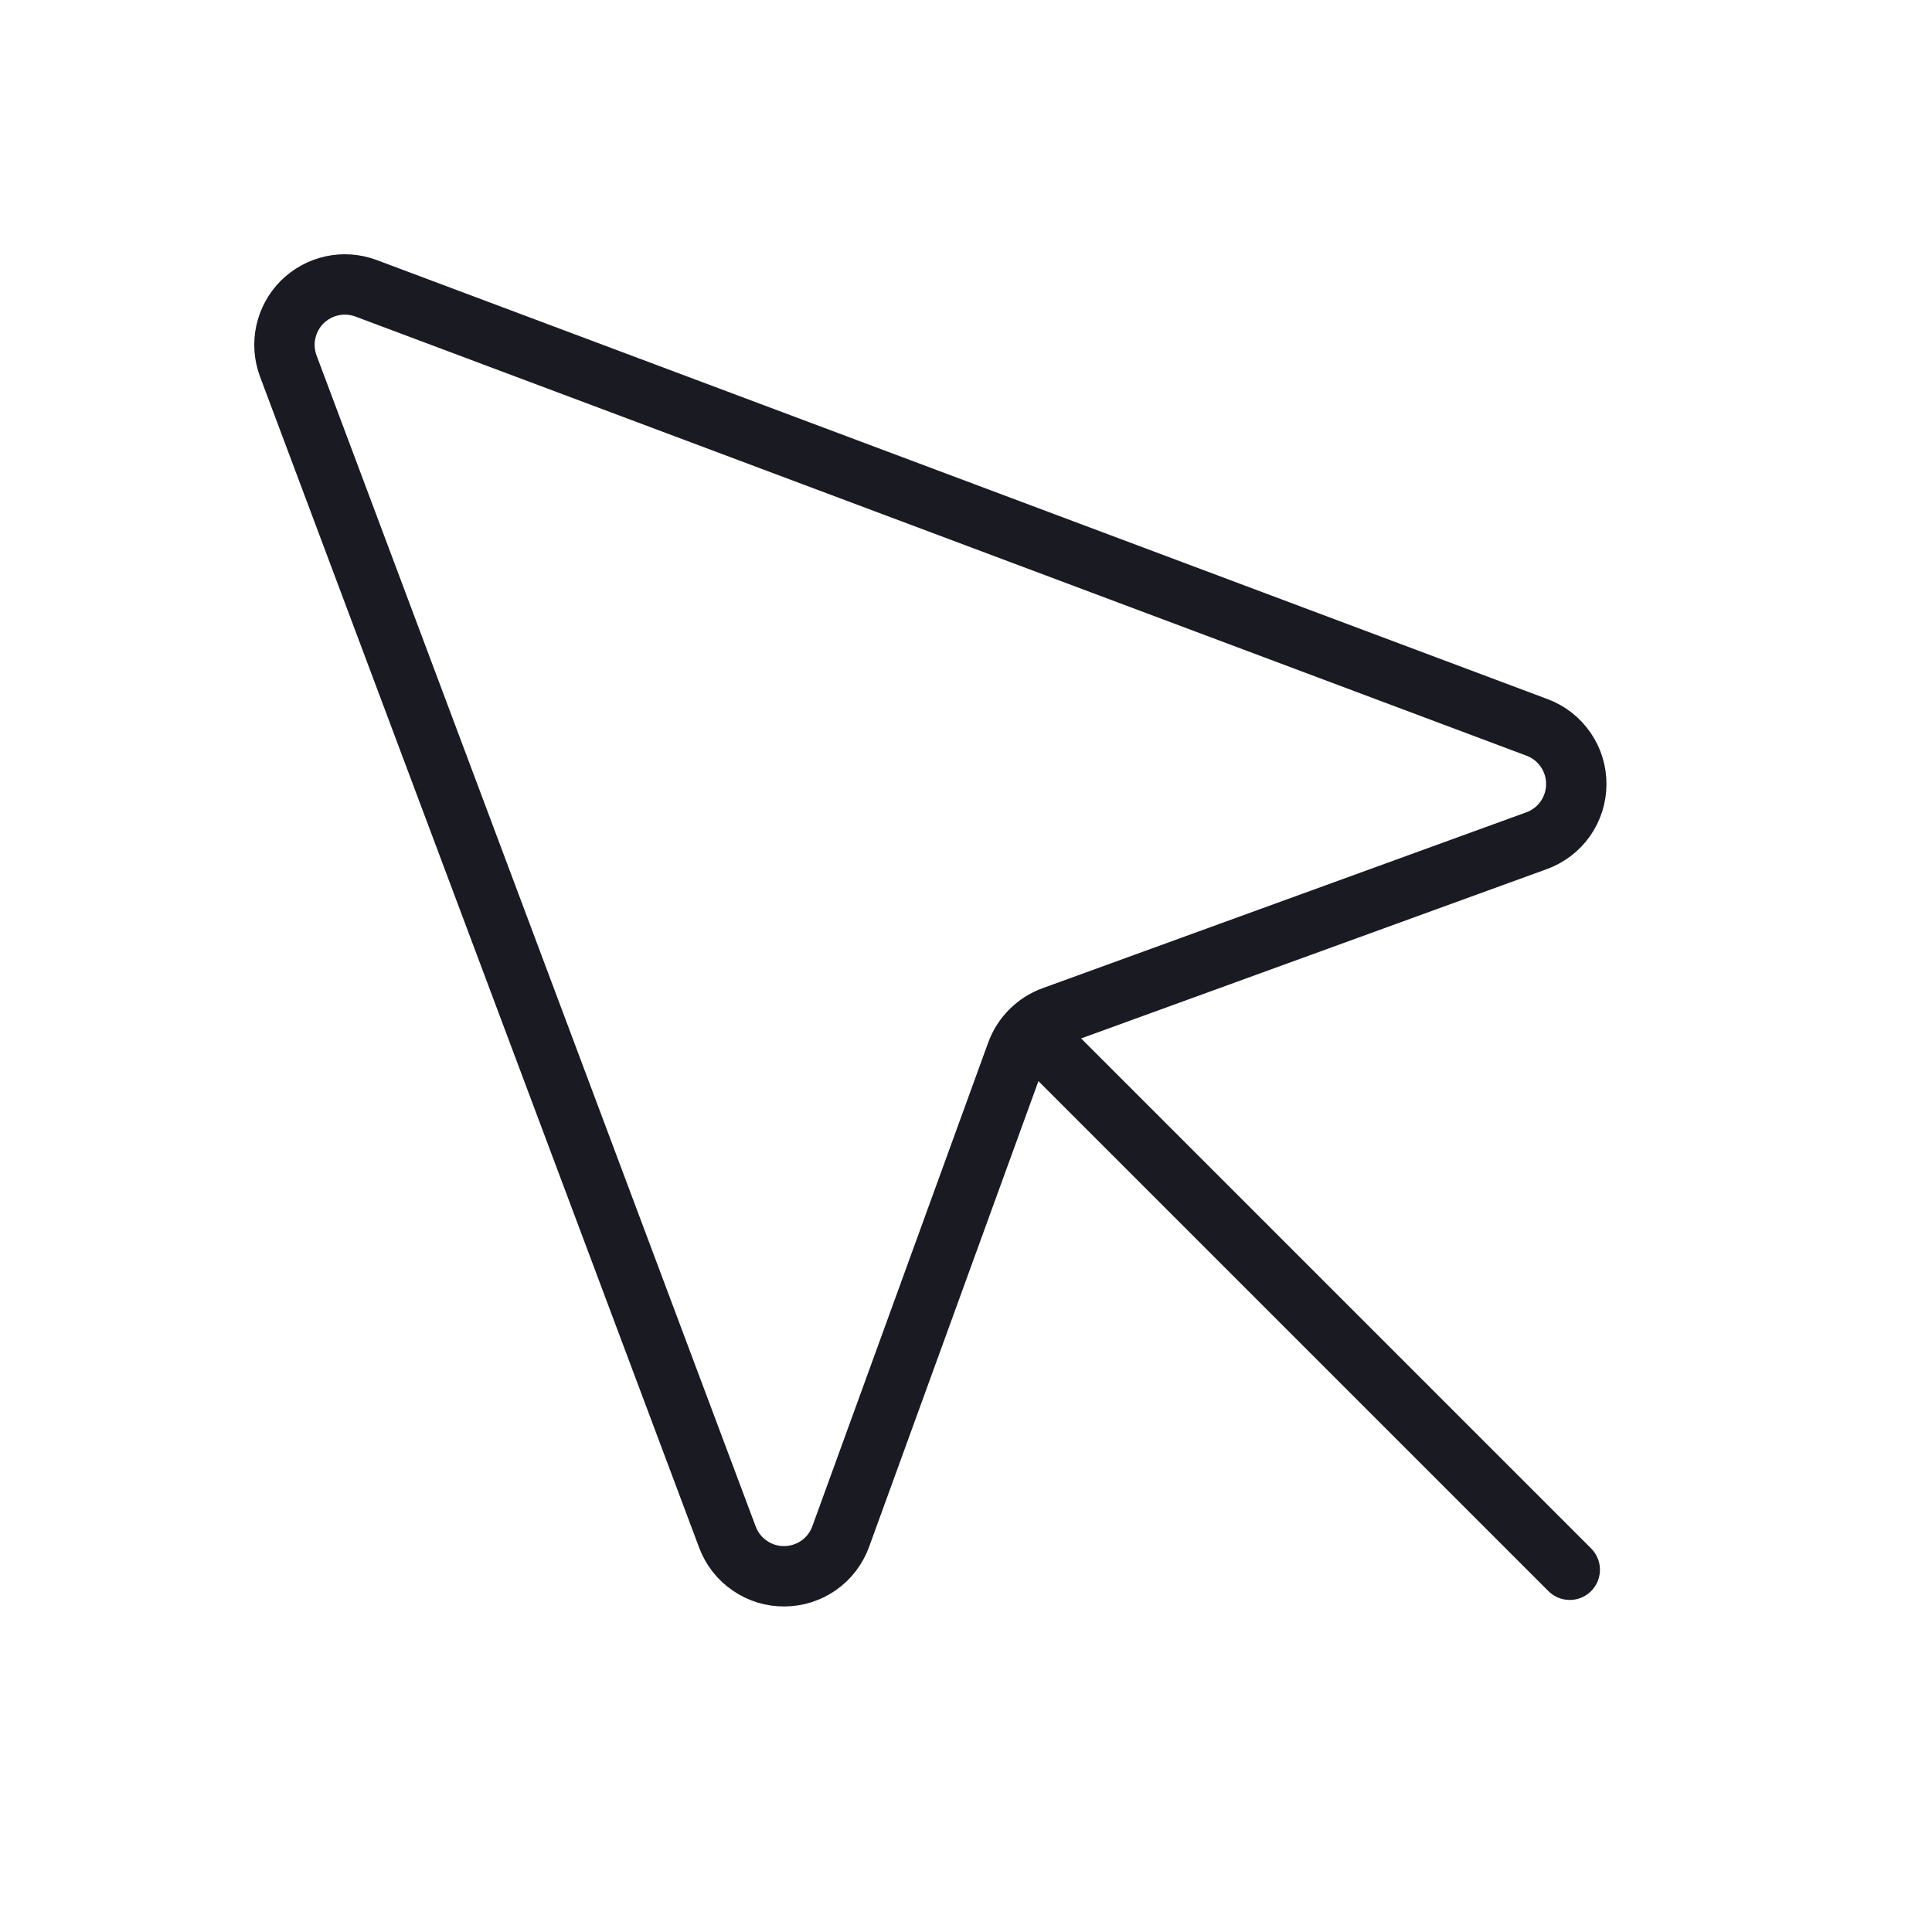 <svg width="32" height="32" viewBox="0 0 32 32" fill="none" xmlns="http://www.w3.org/2000/svg">
<path d="M4.775 6.063L12.05 25.463C12.122 25.654 12.251 25.818 12.42 25.933C12.588 26.049 12.788 26.11 12.992 26.108C13.196 26.107 13.395 26.043 13.562 25.926C13.729 25.808 13.855 25.642 13.925 25.45L16.838 17.438C16.888 17.3 16.968 17.175 17.072 17.072C17.175 16.968 17.3 16.888 17.438 16.838L25.45 13.925C25.642 13.855 25.808 13.729 25.926 13.562C26.043 13.395 26.107 13.196 26.108 12.992C26.11 12.788 26.049 12.588 25.933 12.42C25.818 12.251 25.654 12.122 25.463 12.05L6.063 4.775C5.883 4.708 5.687 4.693 5.5 4.734C5.312 4.775 5.14 4.869 5.004 5.004C4.869 5.14 4.775 5.312 4.734 5.5C4.693 5.687 4.708 5.883 4.775 6.063V6.063Z" stroke="#191A22" stroke-linecap="round" stroke-linejoin="round"/>
<path d="M17.075 17.075L26 26" stroke="#191A22" stroke-linecap="round" stroke-linejoin="round"/>
</svg>
